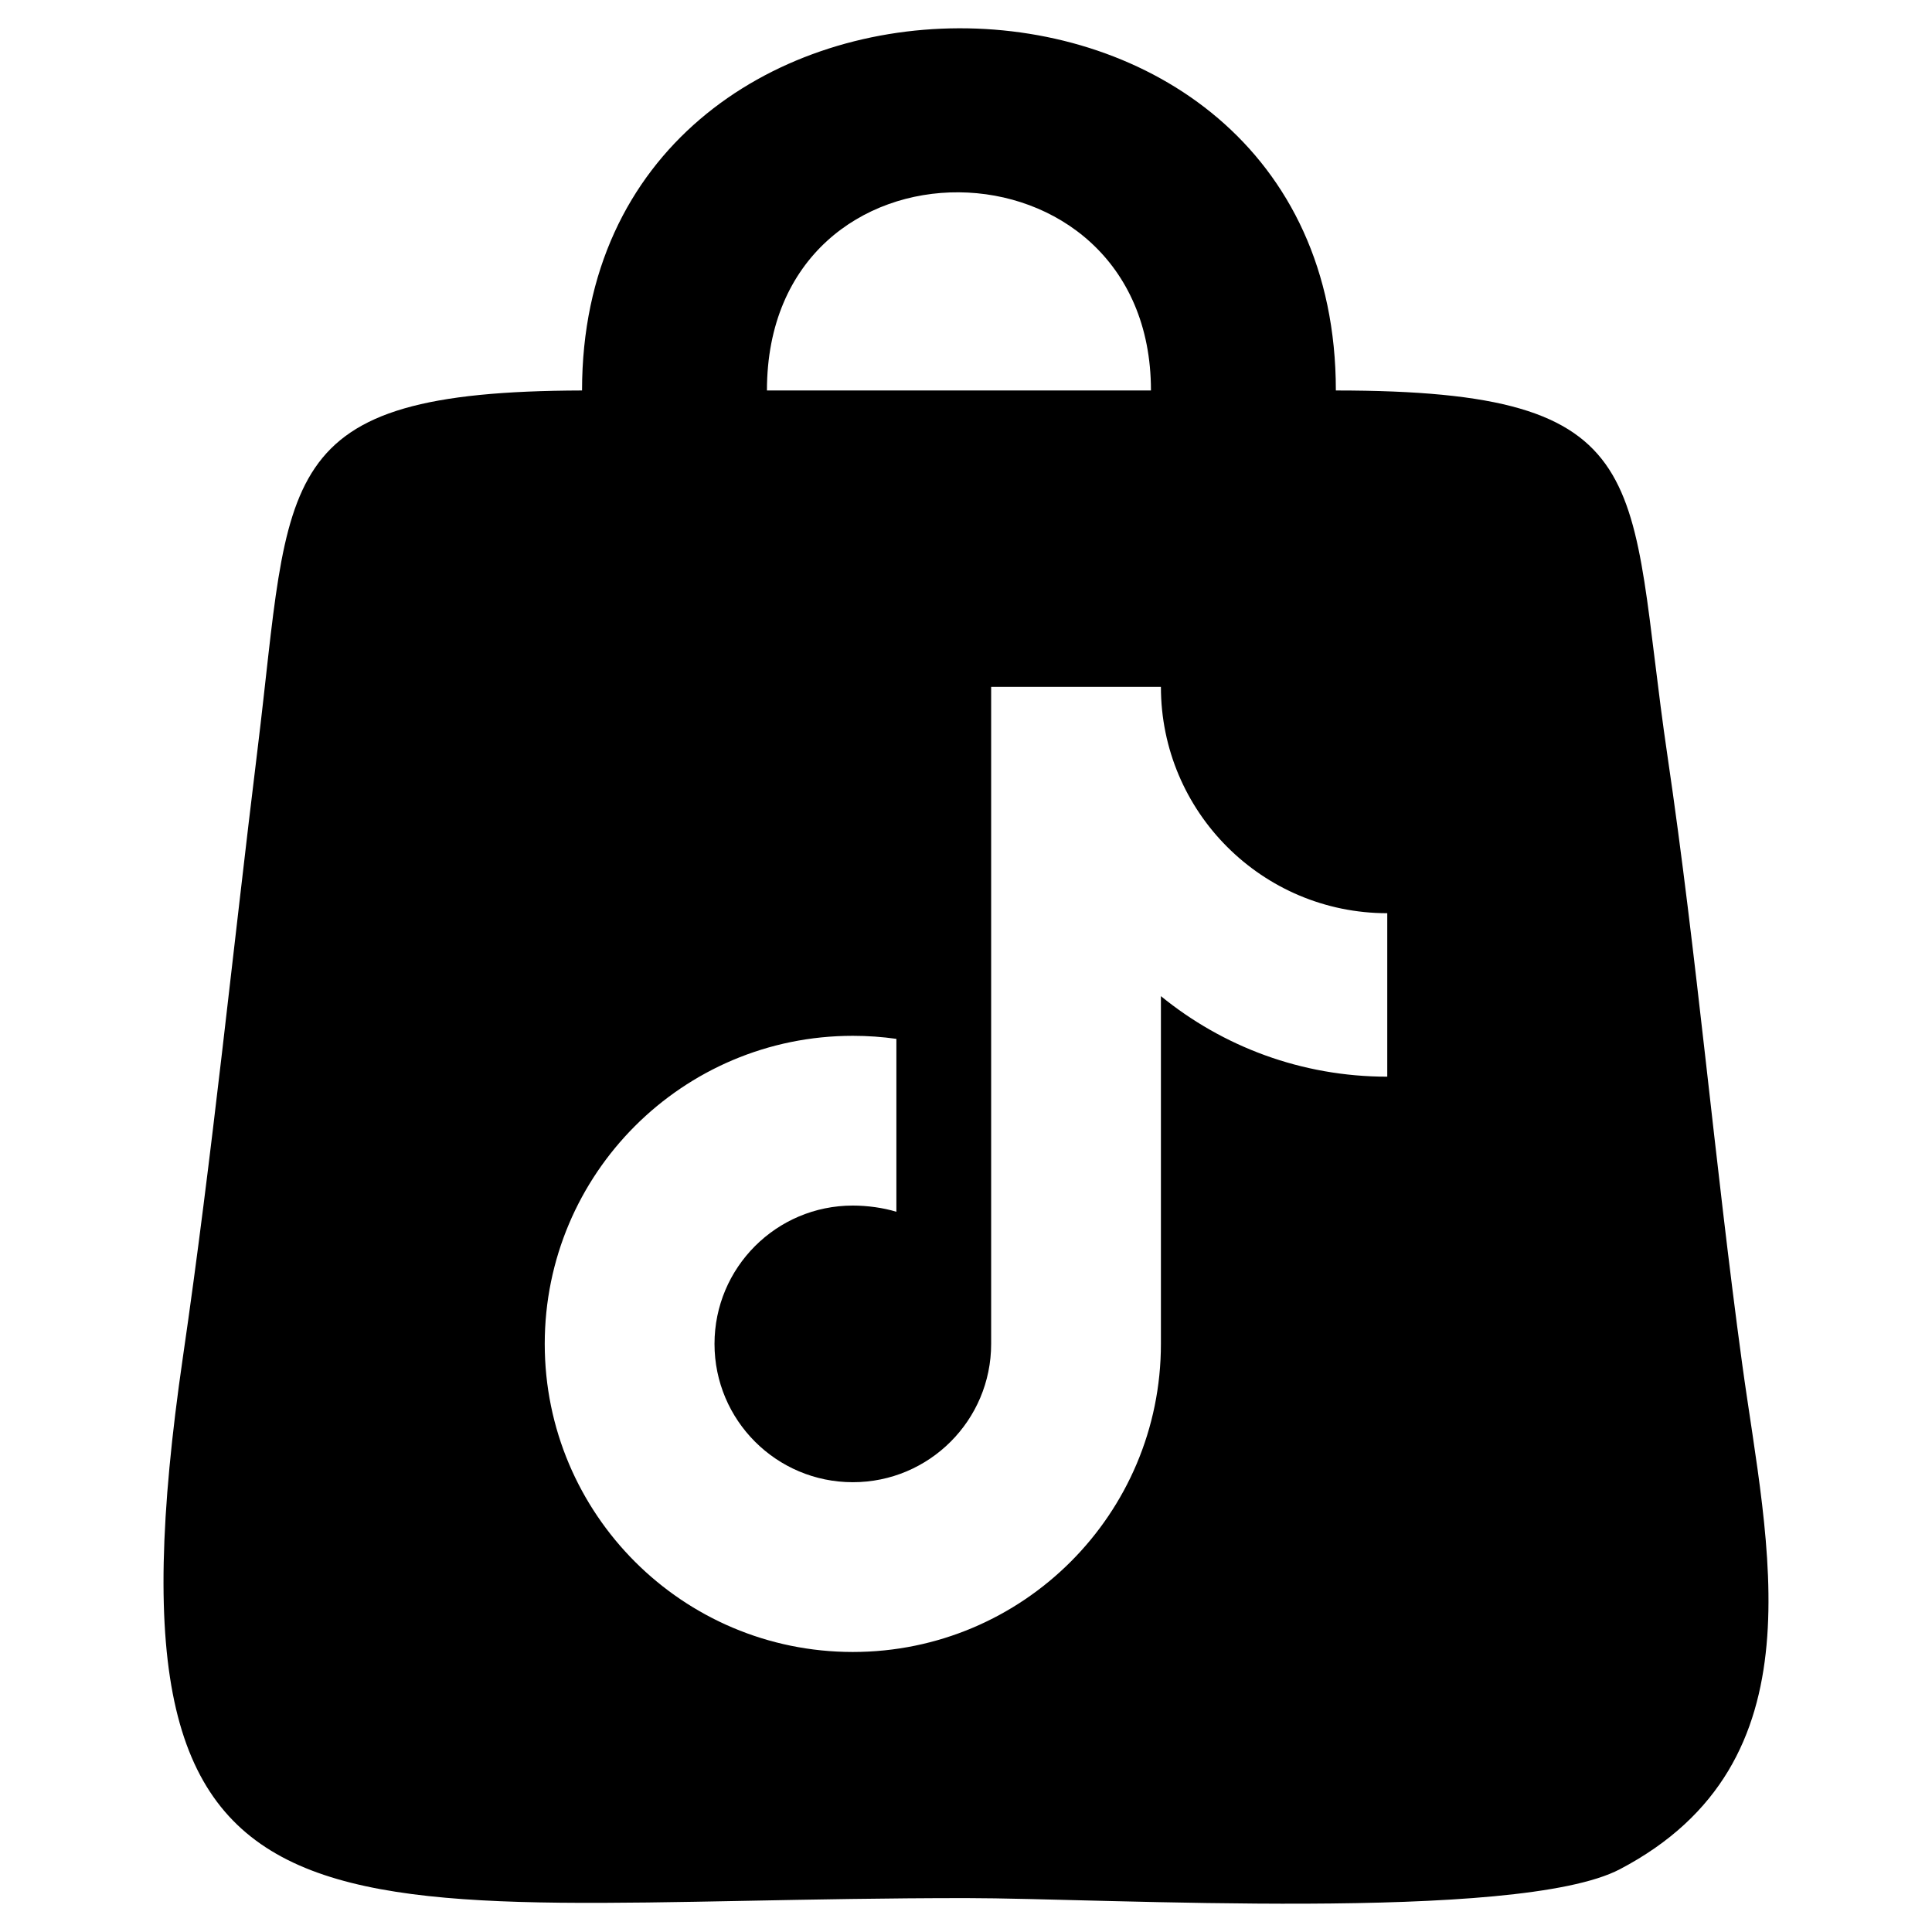 <svg xmlns="http://www.w3.org/2000/svg" id="Layer_1" data-name="Layer 1" viewBox="0 0 3000 3000"><defs><style>      .cls-1 {        fill-rule: evenodd;        stroke-width: 0px;      }    </style></defs><path class="cls-1" d="m2705.22,2117.68c-42.65-312.62-70.22-633.75-116.01-944.08-63.53-430.57-6.86-567.26-514.9-567.27,0-752.94-1170.52-746.8-1170.52,0-485.72,1.35-451.76,133-503.77,556.31-38.3,311.64-70.58,633.03-115.94,944.15-143.61,985.05,219.41,840.56,1216.01,840.56,213.62,0,857.28,38.06,1015.26-44.82,315.58-165.54,228.48-501.81,189.87-784.85Zm-918.02-1511.35h-596.3c0-414.82,596.3-405.73,596.3,0Zm366.93,1065.53c-133.31,0-255.65-46.9-351.47-125.06v539.98c0,264.21-214.18,478.39-478.4,478.39s-478.38-214.19-478.39-478.39c0-264.21,214.19-478.38,478.39-478.38,22.96,0,45.54,1.61,67.64,4.73v268.53c-20.19-6.28-45.39-9.67-67.64-9.67-118.61,0-214.78,96.17-214.78,214.79s96.17,214.78,214.78,214.78,214.79-96.15,214.79-214.79v-1020.22h263.61c0,194.11,157.36,351.47,351.47,351.47v253.84Z"></path></svg>